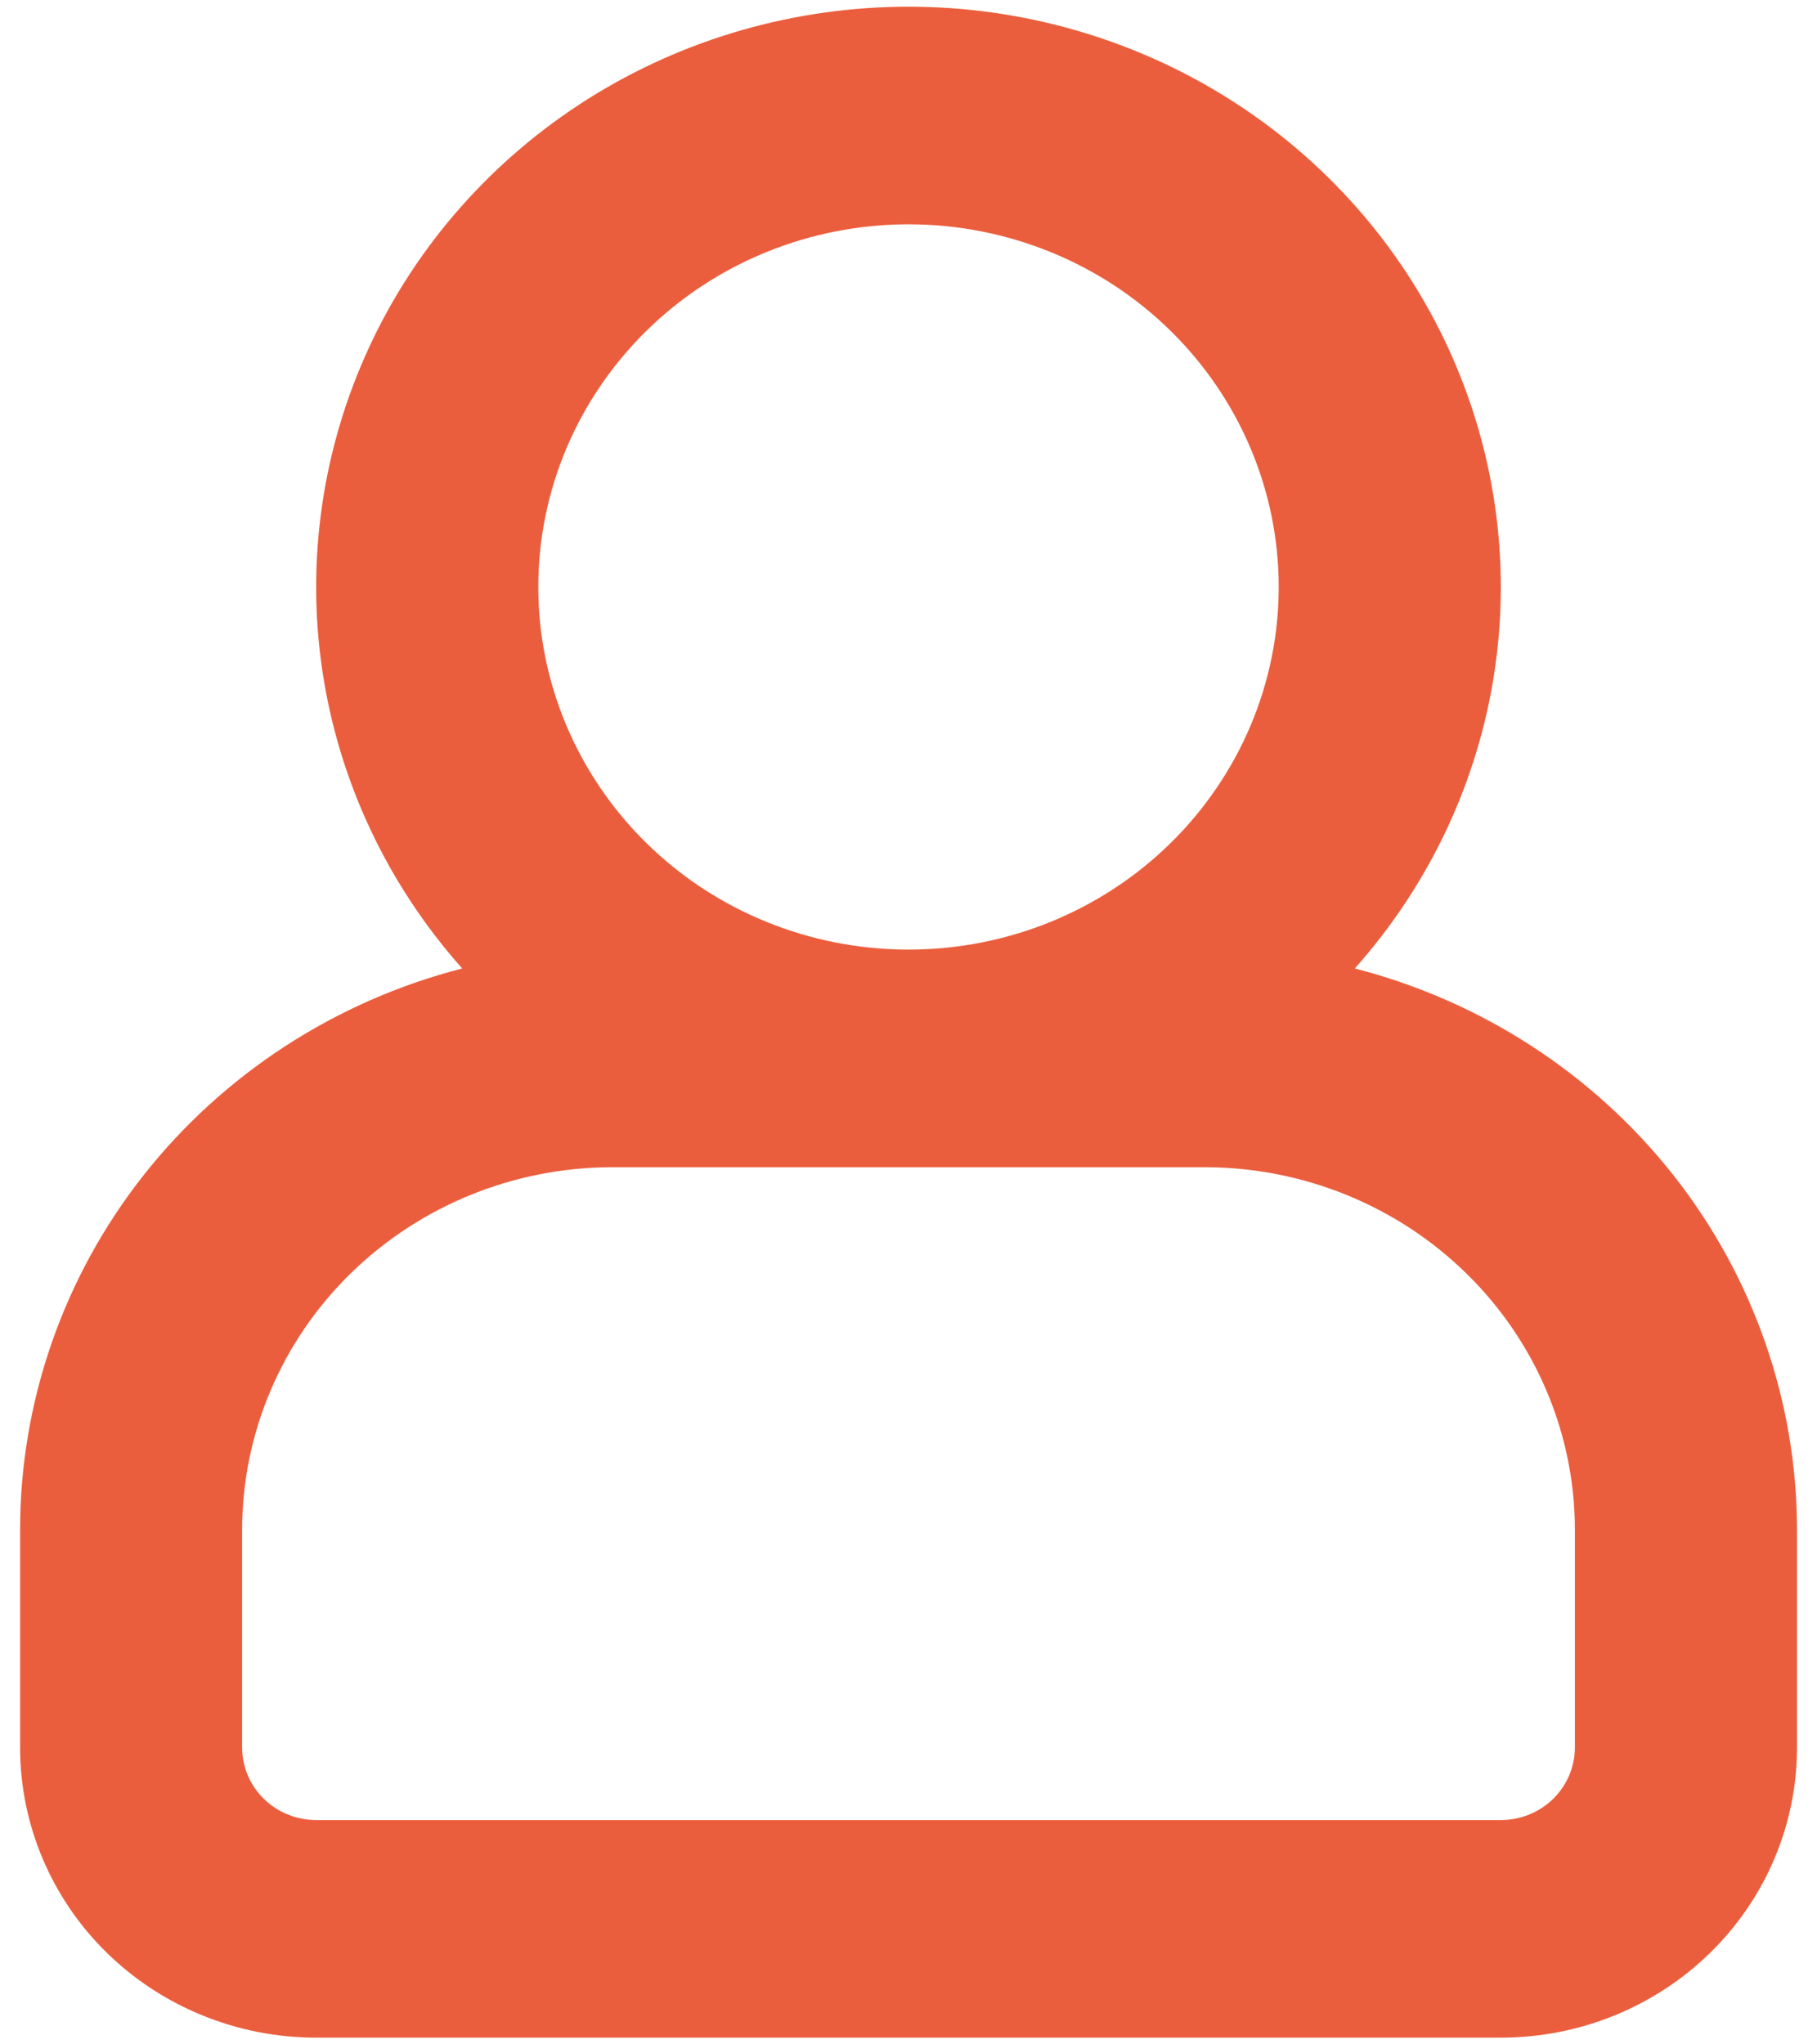 <svg width="16" height="18" viewBox="0 0 16 18" fill="none" xmlns="http://www.w3.org/2000/svg">
<path fill-rule="evenodd" clip-rule="evenodd" d="M11.26 5.168C11.26 6.015 10.916 6.827 10.305 7.426C9.694 8.025 8.865 8.361 8 8.361C7.135 8.361 6.306 8.025 5.695 7.426C5.084 6.827 4.74 6.015 4.74 5.168C4.74 4.321 5.084 3.509 5.695 2.91C6.306 2.311 7.135 1.975 8 1.975C8.865 1.975 9.694 2.311 10.305 2.91C10.916 3.509 11.26 4.321 11.26 5.168ZM11.93 8.527C12.588 7.788 13.016 6.879 13.161 5.908C13.306 4.938 13.162 3.947 12.748 3.054C12.334 2.161 11.666 1.403 10.824 0.872C9.982 0.341 9.001 0.059 8 0.059C6.999 0.059 6.018 0.341 5.176 0.872C4.335 1.403 3.666 2.161 3.252 3.054C2.838 3.947 2.694 4.938 2.839 5.908C2.984 6.879 3.412 7.788 4.07 8.527C2.955 8.814 1.968 9.455 1.263 10.349C0.559 11.243 0.177 12.341 0.177 13.47V15.386C0.177 16.064 0.451 16.714 0.94 17.193C1.429 17.672 2.093 17.941 2.784 17.941H13.216C13.907 17.941 14.571 17.672 15.06 17.193C15.549 16.714 15.824 16.064 15.824 15.386V13.47C15.823 12.341 15.441 11.243 14.737 10.349C14.032 9.455 13.045 8.814 11.93 8.527ZM8 10.277H5.392C4.528 10.277 3.699 10.614 3.087 11.213C2.476 11.811 2.132 12.624 2.132 13.47V15.386C2.132 15.556 2.201 15.718 2.323 15.838C2.446 15.958 2.611 16.025 2.784 16.025H13.216C13.389 16.025 13.555 15.958 13.677 15.838C13.799 15.718 13.868 15.556 13.868 15.386V13.47C13.868 12.624 13.524 11.811 12.913 11.213C12.302 10.614 11.472 10.277 10.608 10.277H8Z" fill="#EB5E3D"/>
</svg>
